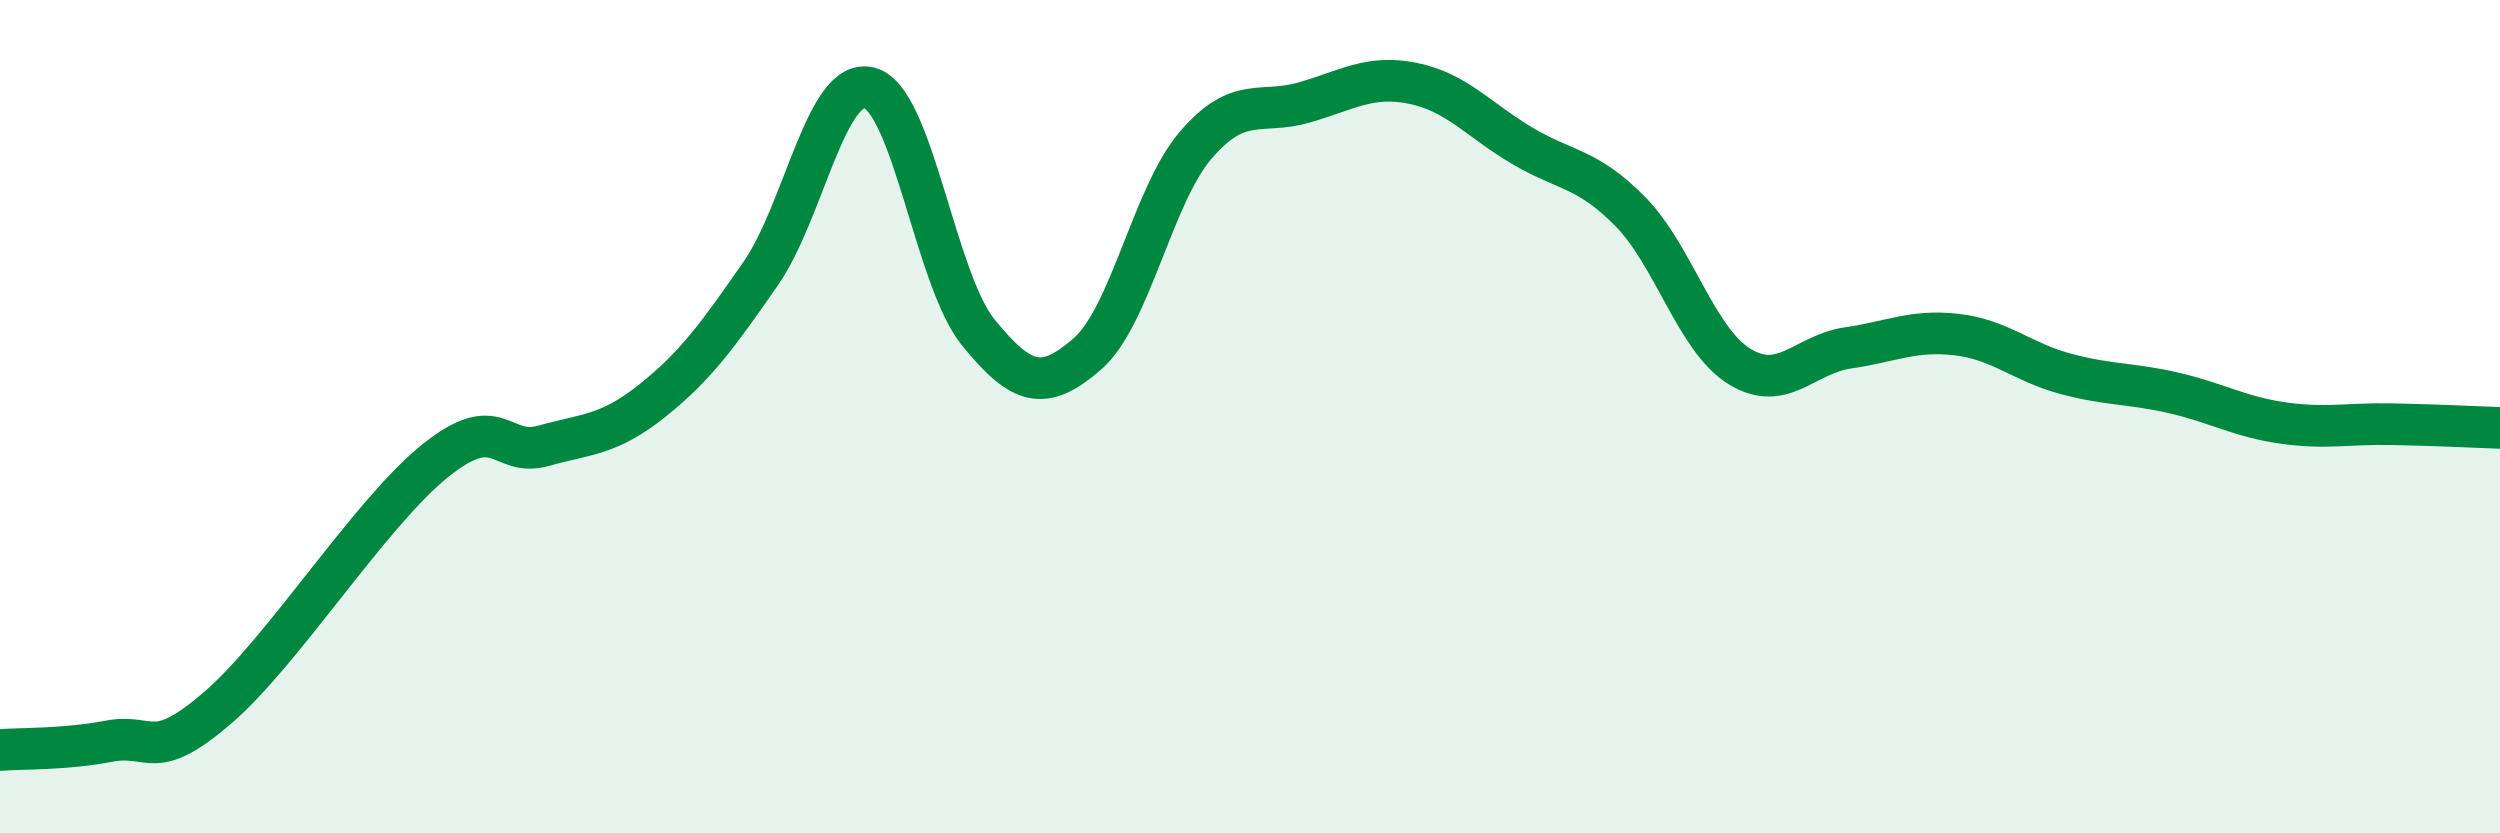 
    <svg width="60" height="20" viewBox="0 0 60 20" xmlns="http://www.w3.org/2000/svg">
      <path
        d="M 0,18 C 0.52,17.96 1.57,17.99 2.61,17.79 C 3.65,17.59 3.66,18.33 5.22,16.99 C 6.78,15.65 8.87,12.33 10.43,11.07 C 11.99,9.81 12,10.99 13.04,10.7 C 14.08,10.41 14.61,10.45 15.65,9.62 C 16.69,8.79 17.22,8.06 18.26,6.56 C 19.3,5.06 19.83,1.83 20.87,2.11 C 21.91,2.39 22.44,6.7 23.48,7.98 C 24.52,9.26 25.05,9.4 26.09,8.5 C 27.13,7.6 27.66,4.69 28.7,3.48 C 29.74,2.27 30.26,2.76 31.3,2.46 C 32.34,2.16 32.87,1.79 33.91,2 C 34.95,2.21 35.48,2.87 36.52,3.49 C 37.56,4.11 38.09,4.02 39.13,5.08 C 40.17,6.14 40.7,8.14 41.74,8.79 C 42.78,9.44 43.31,8.5 44.35,8.35 C 45.39,8.2 45.92,7.91 46.96,8.03 C 48,8.15 48.53,8.69 49.57,8.97 C 50.61,9.25 51.13,9.19 52.17,9.43 C 53.21,9.67 53.74,10 54.78,10.15 C 55.82,10.3 56.35,10.16 57.39,10.18 C 58.43,10.2 59.48,10.25 60,10.27L60 20L0 20Z"
        fill="#008740"
        opacity="0.1"
        stroke-linecap="round"
        stroke-linejoin="round"
      />
      <path
        d="M 0,18 C 0.52,17.96 1.57,17.99 2.61,17.79 C 3.65,17.59 3.66,18.33 5.22,16.99 C 6.78,15.65 8.87,12.33 10.43,11.07 C 11.99,9.81 12,10.99 13.04,10.7 C 14.08,10.41 14.61,10.45 15.65,9.62 C 16.69,8.79 17.22,8.06 18.26,6.56 C 19.3,5.06 19.83,1.83 20.87,2.11 C 21.91,2.39 22.44,6.7 23.48,7.98 C 24.52,9.26 25.05,9.4 26.09,8.5 C 27.13,7.6 27.66,4.69 28.7,3.48 C 29.74,2.27 30.26,2.76 31.3,2.46 C 32.34,2.16 32.87,1.79 33.91,2 C 34.95,2.21 35.48,2.87 36.52,3.49 C 37.56,4.11 38.09,4.02 39.13,5.08 C 40.17,6.14 40.7,8.14 41.74,8.79 C 42.78,9.44 43.31,8.5 44.35,8.35 C 45.39,8.2 45.92,7.91 46.96,8.03 C 48,8.15 48.53,8.69 49.57,8.97 C 50.61,9.25 51.13,9.19 52.17,9.43 C 53.21,9.67 53.74,10 54.78,10.15 C 55.82,10.3 56.35,10.16 57.39,10.18 C 58.43,10.2 59.48,10.25 60,10.27"
        stroke="#008740"
        stroke-width="1"
        fill="none"
        stroke-linecap="round"
        stroke-linejoin="round"
      />
    </svg>
  